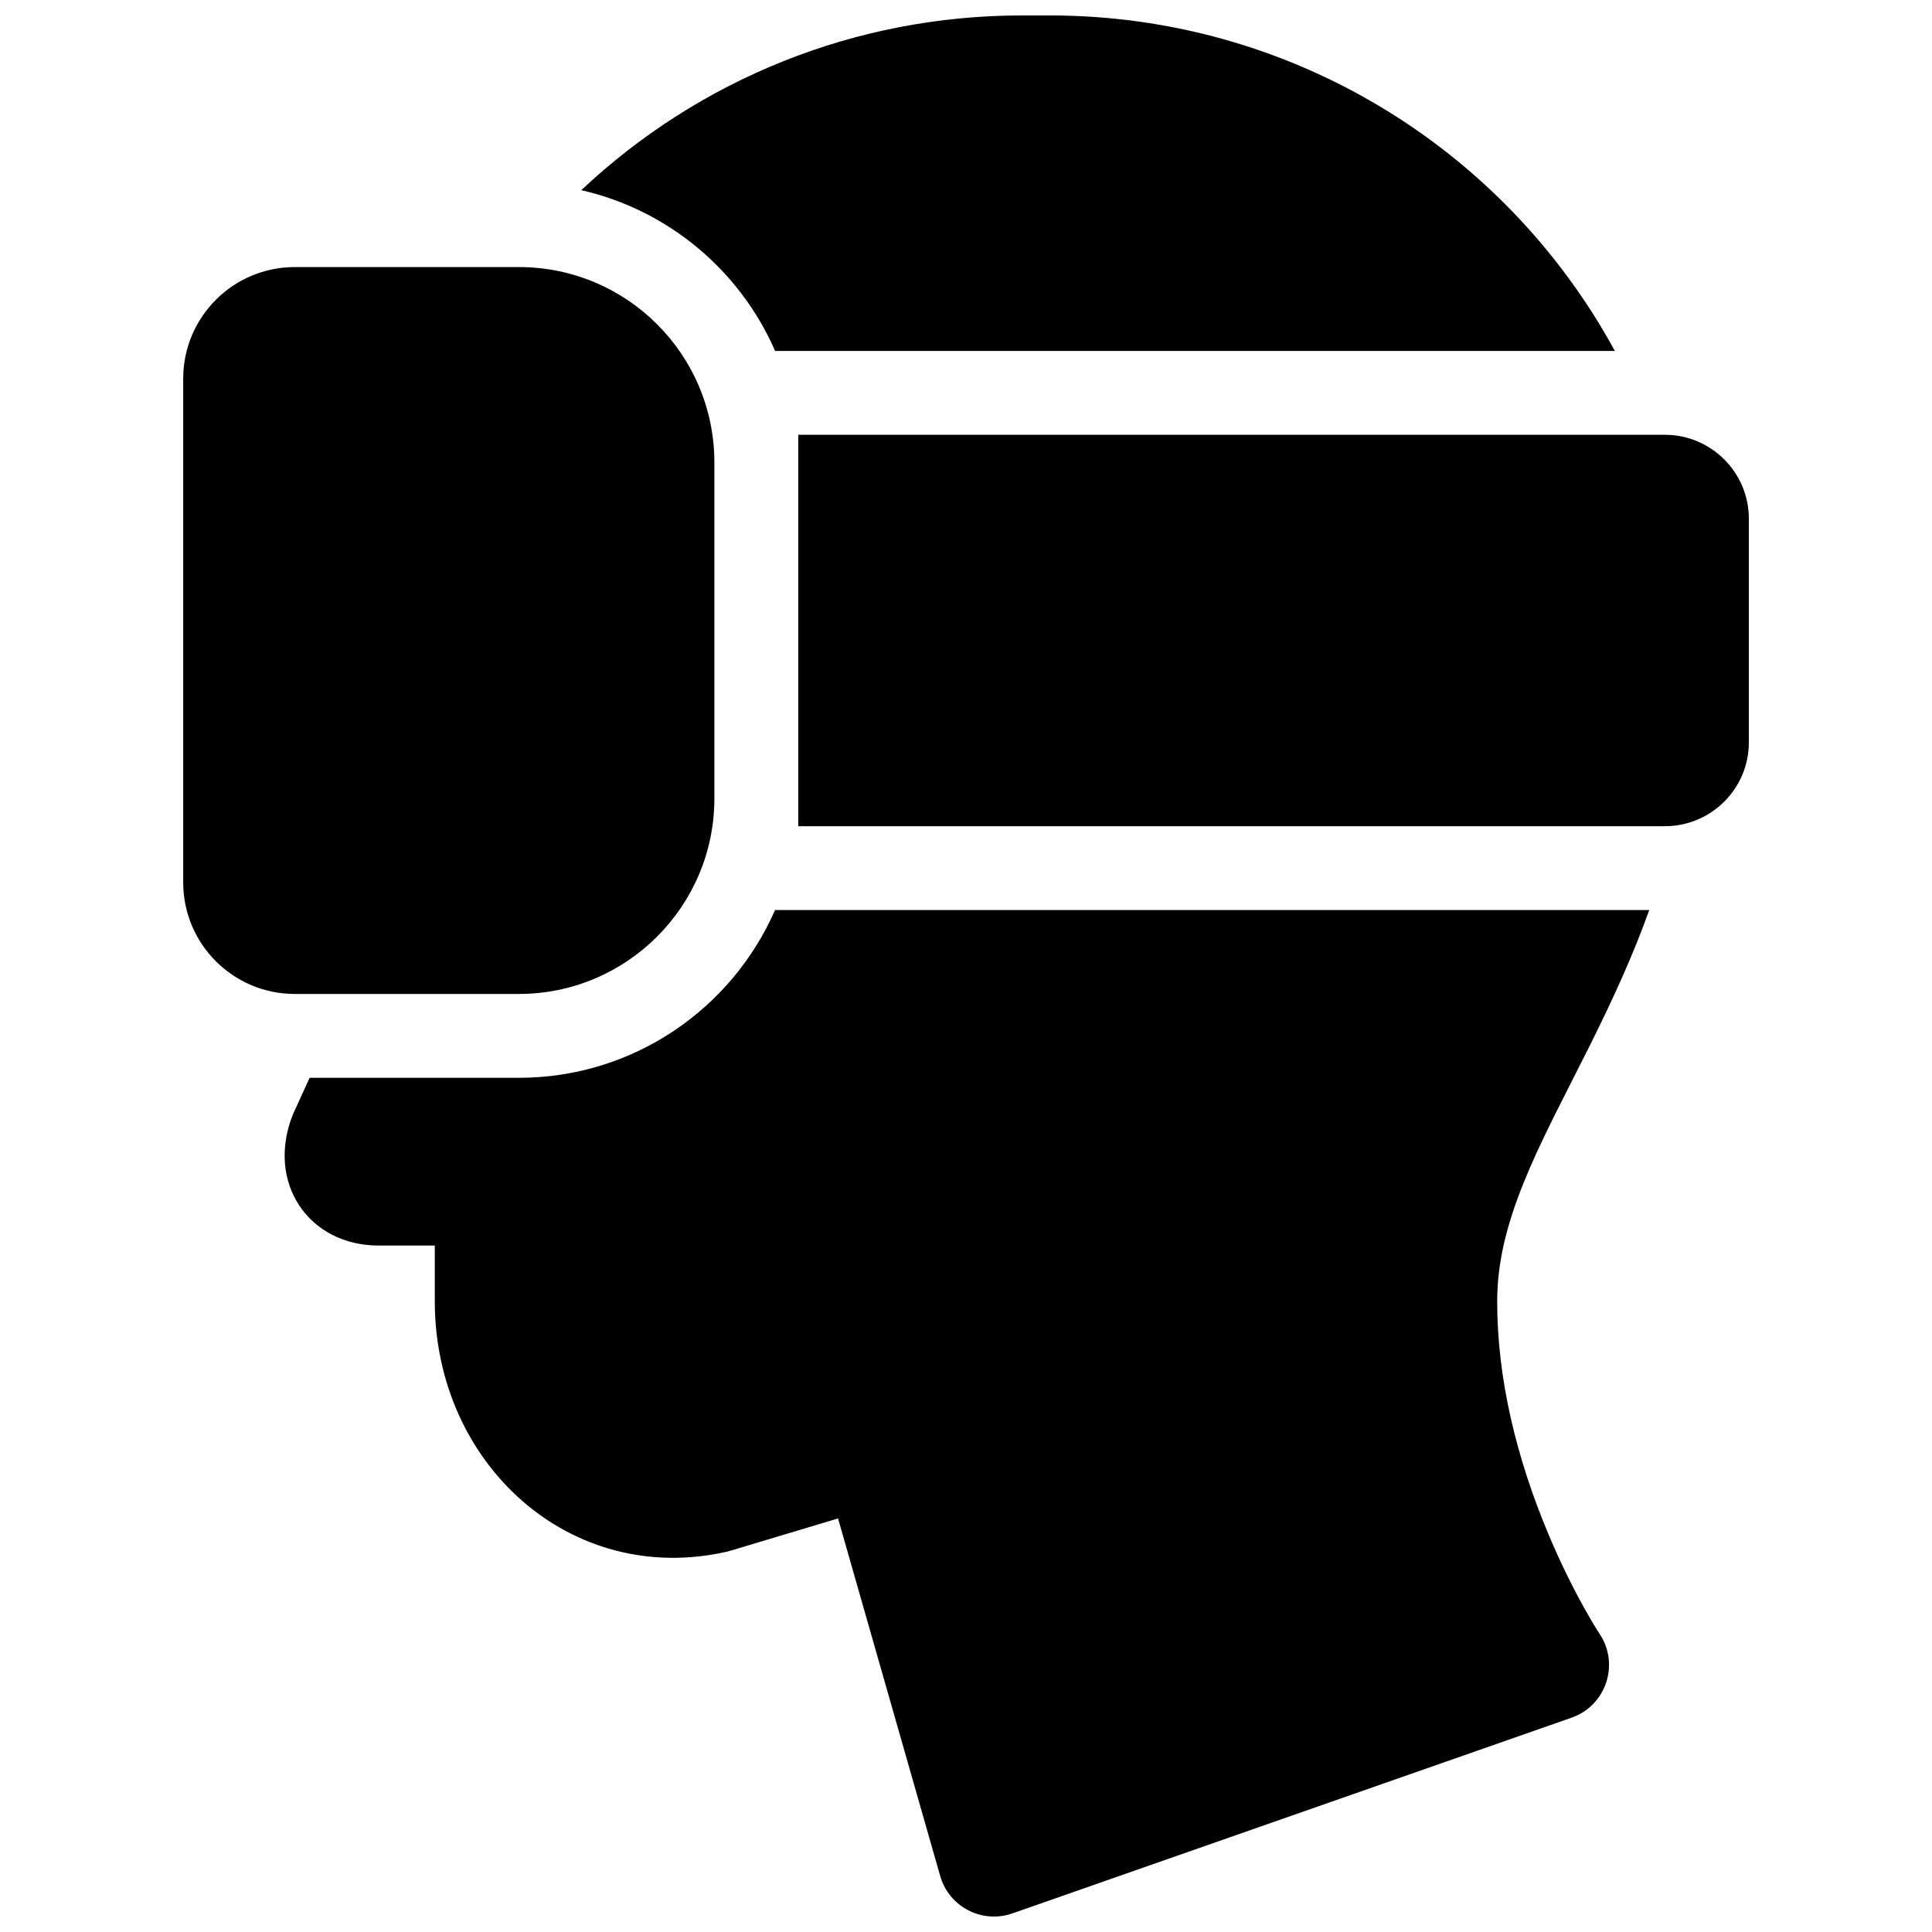 <?xml version="1.0" encoding="UTF-8"?>
<!-- Uploaded to: ICON Repo, www.iconrepo.com, Generator: ICON Repo Mixer Tools -->
<svg width="800px" height="800px" version="1.1" viewBox="144 144 512 512" xmlns="http://www.w3.org/2000/svg">
 <defs>
  <clipPath id="a">
   <path d="m192 148.09h416v503.81h-416z"/>
  </clipPath>
 </defs>
 <g clip-path="url(#a)">
  <path d="m226.05 429.63h55.445c30.344 0 56.465-18.297 67.895-44.453h231.67c-4.016 11.258-9.195 22.805-15.922 36.262-1.25 2.5-7.766 15.324-9.496 18.82-3.344 6.75-5.805 12.094-7.848 17.148-4.738 11.73-7.023 21.629-7.023 31.496 0 20.488 5.106 41.543 13.656 61.855 3.019 7.172 6.25 13.719 9.469 19.484 1.887 3.379 3.305 5.68 4.019 6.758 5.371 8.051 1.703 19.008-7.434 22.203l-148.18 51.863c-8.043 2.816-16.801-1.719-19.141-9.914l-27.07-94.75-28.516 8.555-0.984 0.262c-41.516 9.395-77.363-23.348-77.363-66.355v-14.777h-14.832c-18.691 0-29.98-16.773-22.758-34.789zm123.36-192.63c-9.277-21.273-28.262-37.336-51.367-42.602 31.125-29.316 72.547-46.305 116.75-46.305h7.465c63.465 0 120.34 35 149.69 88.906zm-156.86 7.344c0-16.328 13.254-29.57 29.578-29.57h59.367c28.633 0 51.824 23.168 51.824 51.805v89.023c0 28.594-23.254 51.805-51.824 51.805h-59.367c-16.336 0-29.578-13.227-29.578-29.57zm163 14.883h229.68c12.258 0 22.23 9.992 22.23 22.195v59.34c0 12.27-10.02 22.191-22.23 22.191h-229.68z"/>
 </g>
</svg>